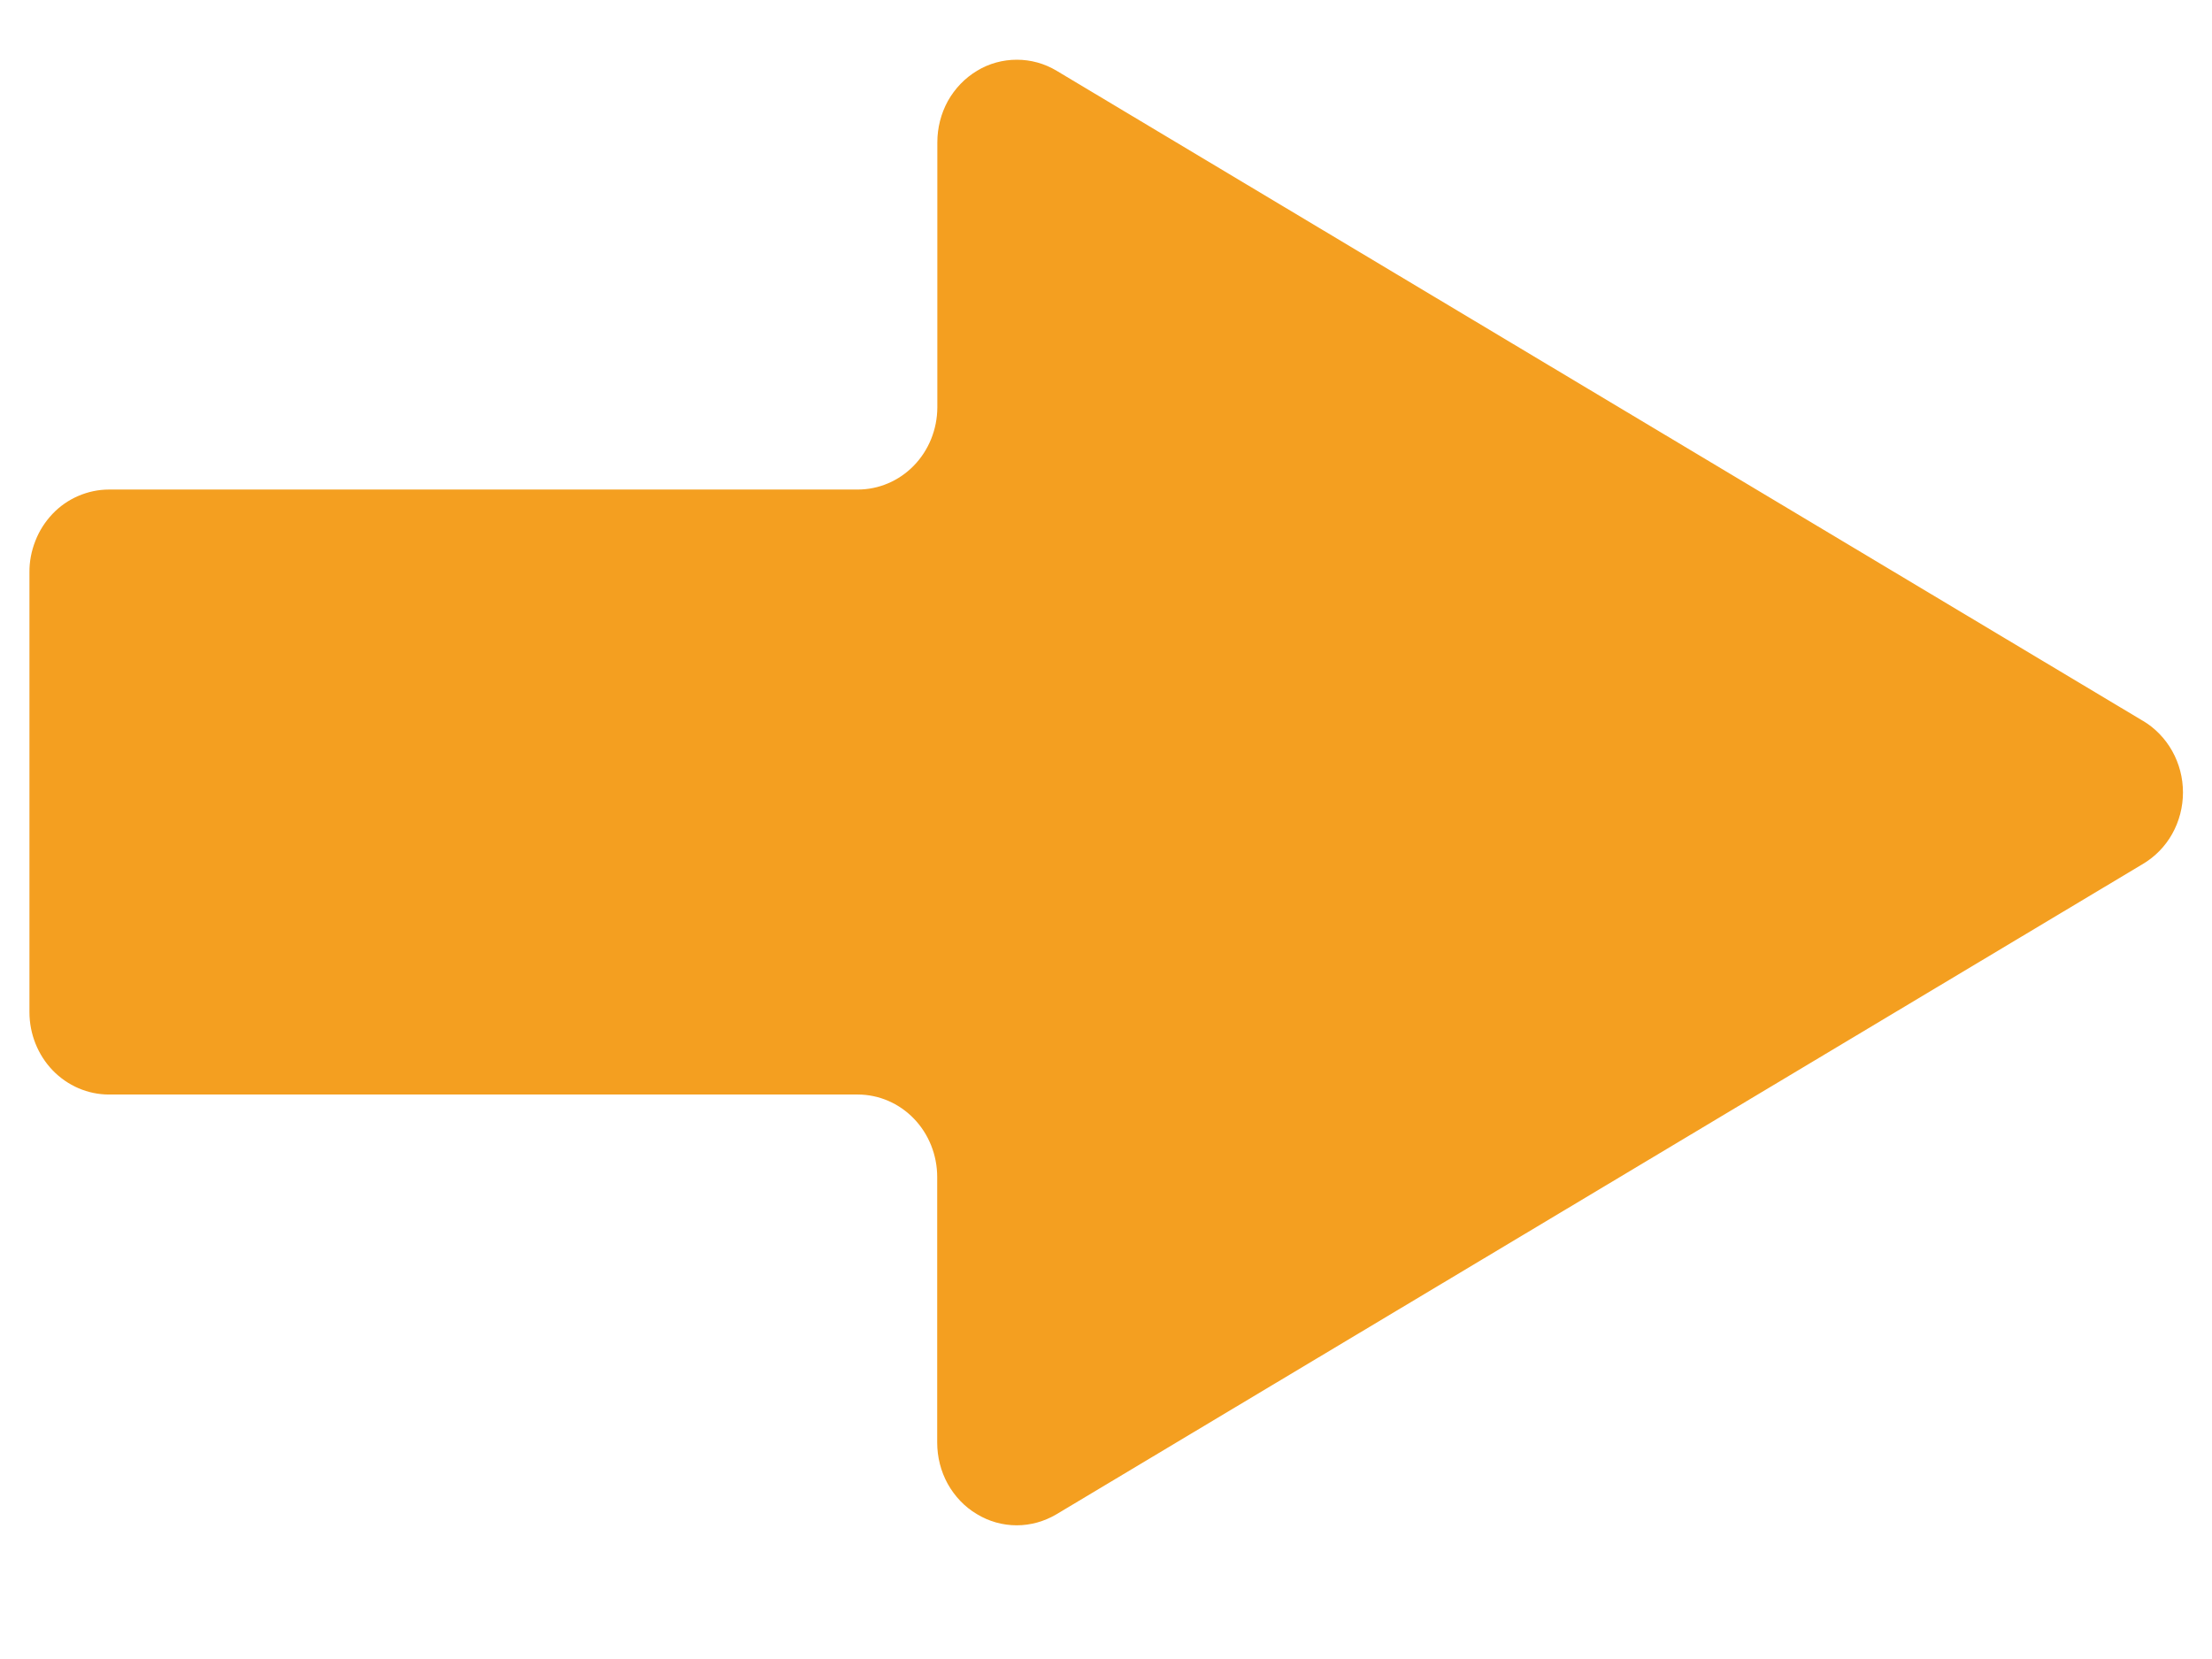 <svg width="16" height="12" viewBox="0 0 16 12" fill="none" xmlns="http://www.w3.org/2000/svg">
<path d="M15.5 5.214L7.643 0.512C7.555 0.459 7.456 0.432 7.355 0.432C7.254 0.432 7.154 0.459 7.067 0.512C6.979 0.565 6.907 0.64 6.856 0.731C6.806 0.822 6.78 0.925 6.78 1.03V2.948C6.779 3.106 6.718 3.257 6.61 3.368C6.502 3.479 6.356 3.541 6.204 3.541H0.788C0.712 3.541 0.637 3.557 0.567 3.587C0.497 3.617 0.433 3.661 0.38 3.717C0.327 3.773 0.284 3.839 0.256 3.912C0.227 3.985 0.212 4.063 0.213 4.141V7.321C0.213 7.479 0.274 7.631 0.381 7.742C0.489 7.854 0.636 7.917 0.788 7.917H6.204C6.357 7.917 6.503 7.98 6.611 8.092C6.718 8.203 6.779 8.355 6.779 8.513V10.434C6.779 10.539 6.805 10.642 6.855 10.733C6.906 10.824 6.978 10.9 7.066 10.952C7.153 11.005 7.253 11.033 7.354 11.033C7.455 11.033 7.554 11.005 7.642 10.953L15.499 6.25C15.587 6.198 15.661 6.123 15.712 6.032C15.763 5.941 15.79 5.837 15.79 5.732C15.79 5.626 15.763 5.523 15.712 5.432C15.661 5.341 15.587 5.265 15.499 5.213" fill="#F49F20"/>
</svg>
